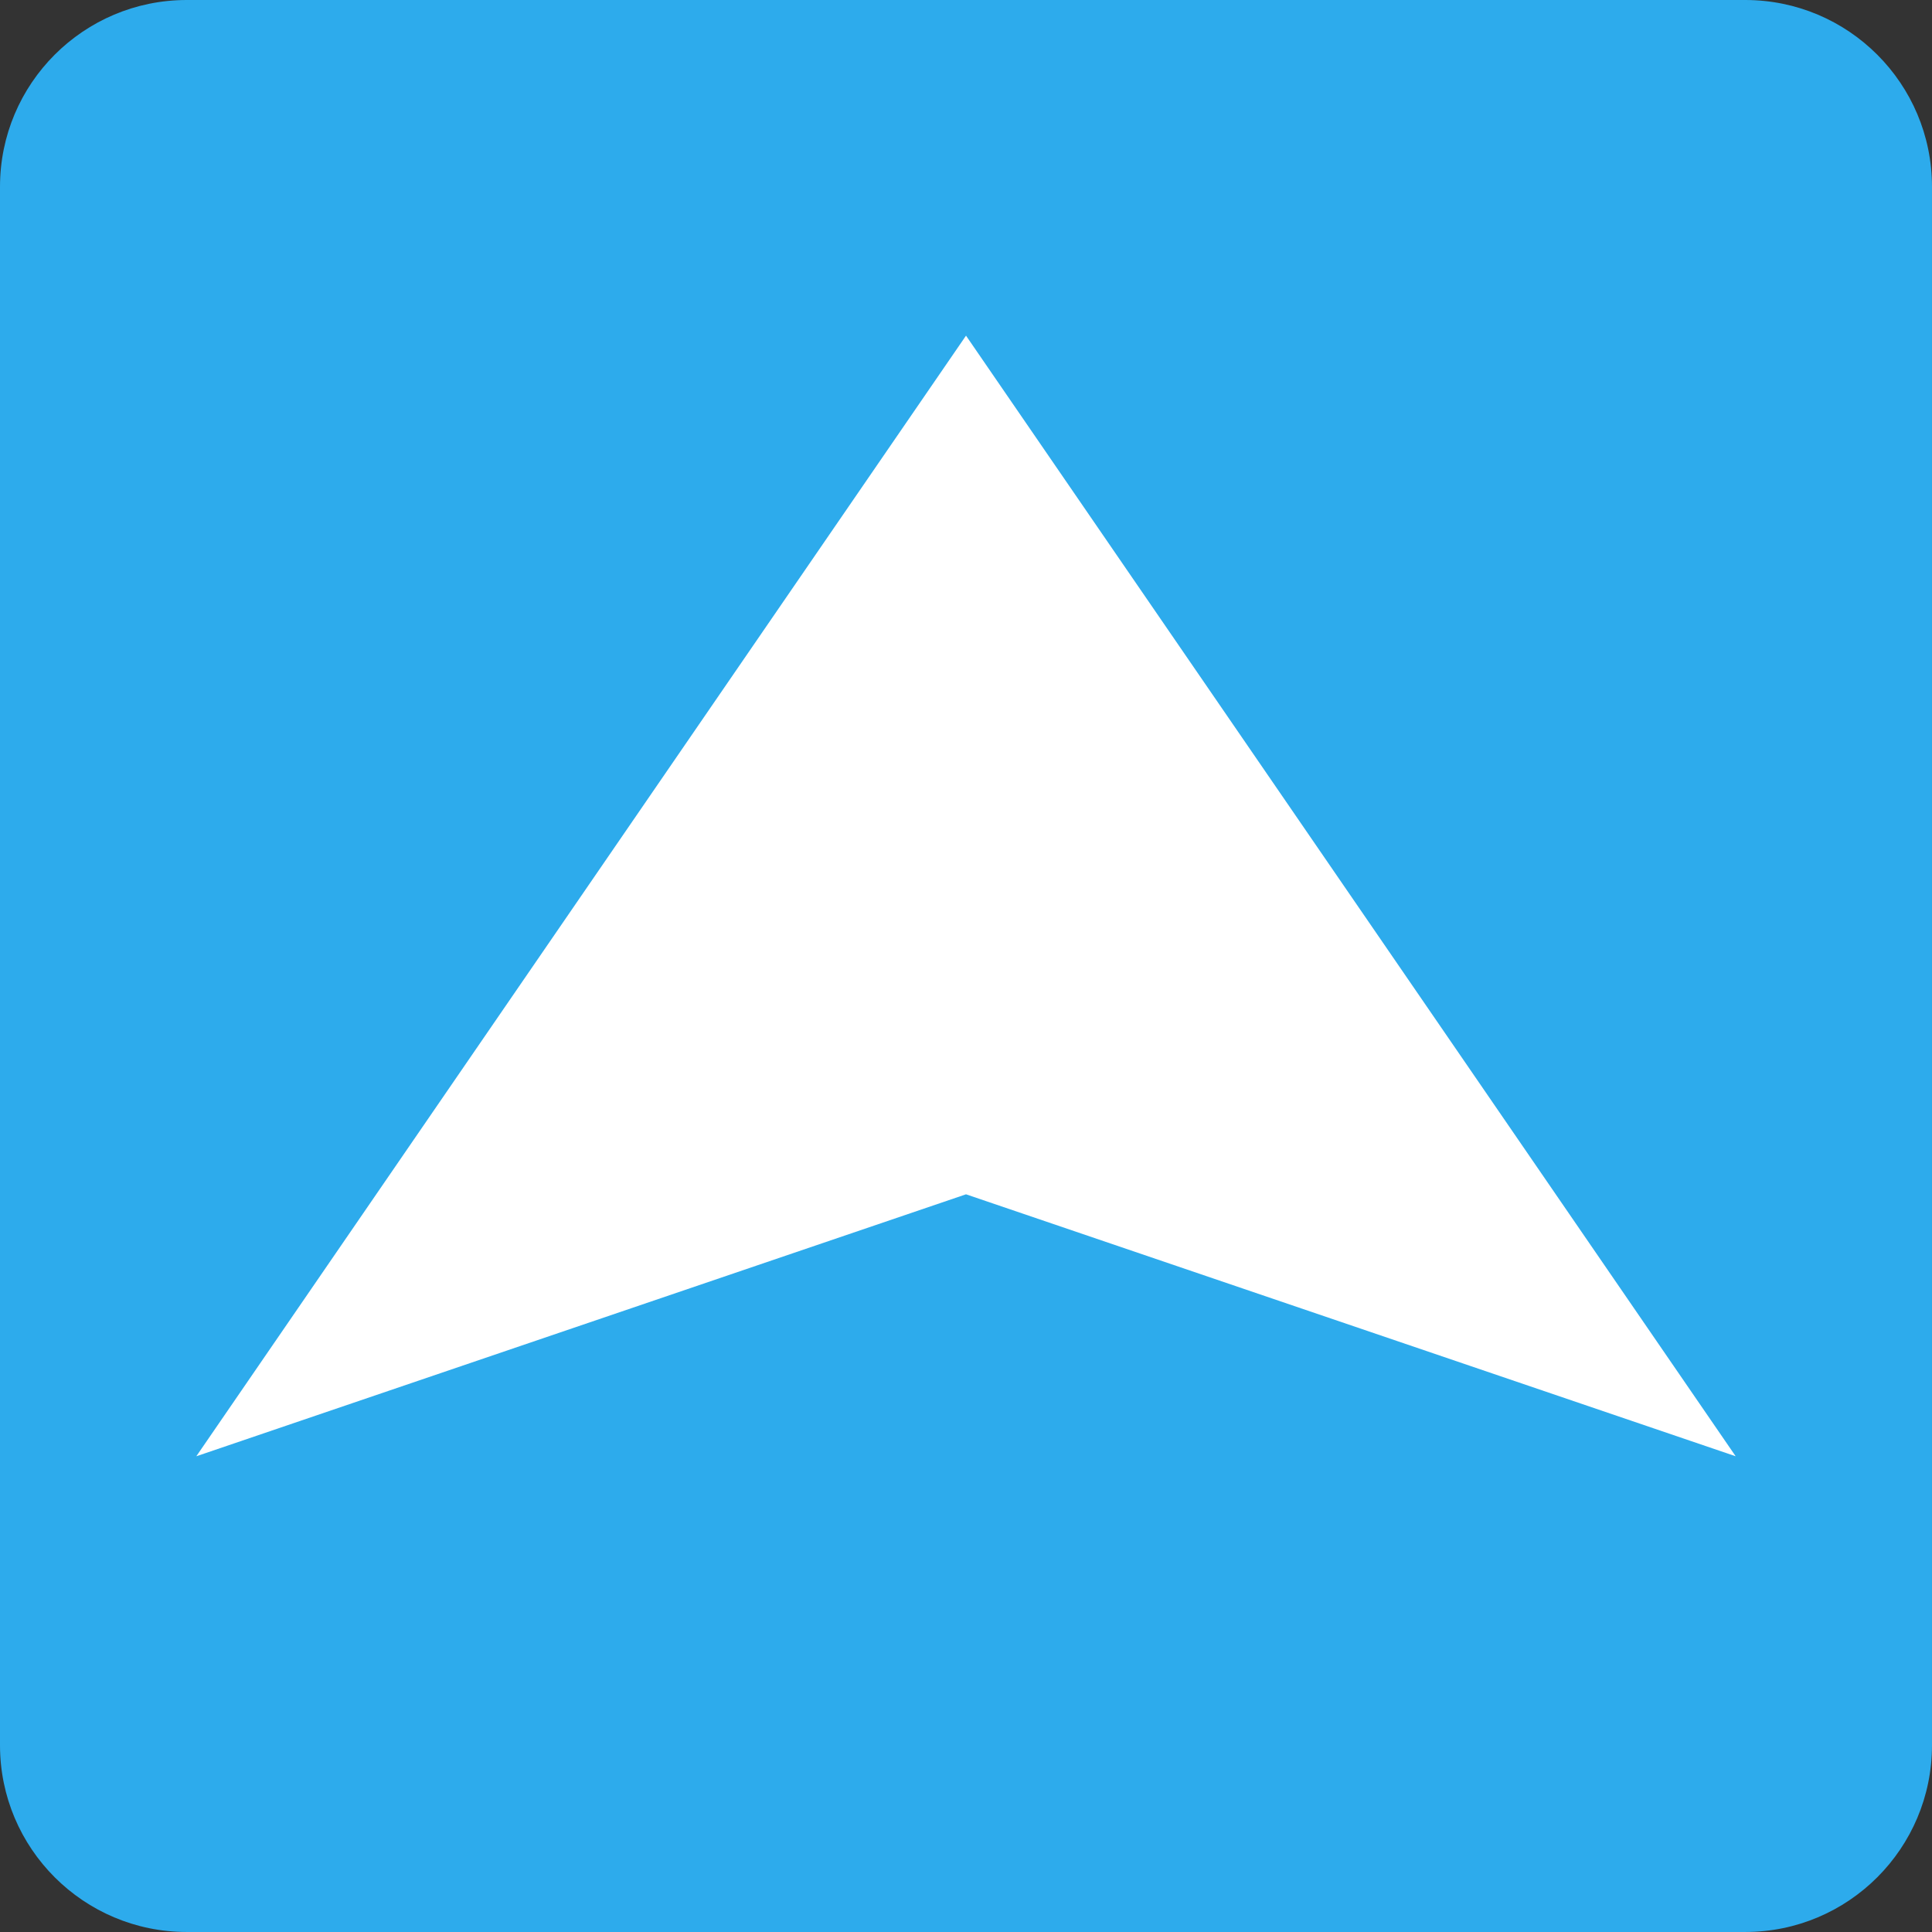 <?xml version="1.0" encoding="utf-8"?>
<!-- Generator: Adobe Illustrator 16.0.4, SVG Export Plug-In . SVG Version: 6.00 Build 0)  -->
<!DOCTYPE svg PUBLIC "-//W3C//DTD SVG 1.1//EN" "http://www.w3.org/Graphics/SVG/1.1/DTD/svg11.dtd">
<svg version="1.1" id="Layer_1" xmlns="http://www.w3.org/2000/svg" xmlns:xlink="http://www.w3.org/1999/xlink" x="0px" y="0px"
	 width="124.139px" height="124.138px" viewBox="0 0 124.139 124.138" enable-background="new 0 0 124.139 124.138"
	 xml:space="preserve">
<rect x="0" y="0" width="124.139" height="124.138" fill="#333333" stroke="none"/>
<path fill="#2DABEC" d="M112.138,0c6.627,0,12,5.373,12,12v100.138c0,6.627-5.373,12-12,12H12c-6.627,0-12-5.373-12-12V12
	C0,5.373,5.373,0,12,0H112.138z"/>
<polygon fill="#FFFFFF" points="62.07,21.567 12.614,93.571 62.07,76.739 111.524,93.571 "/>
</svg>
